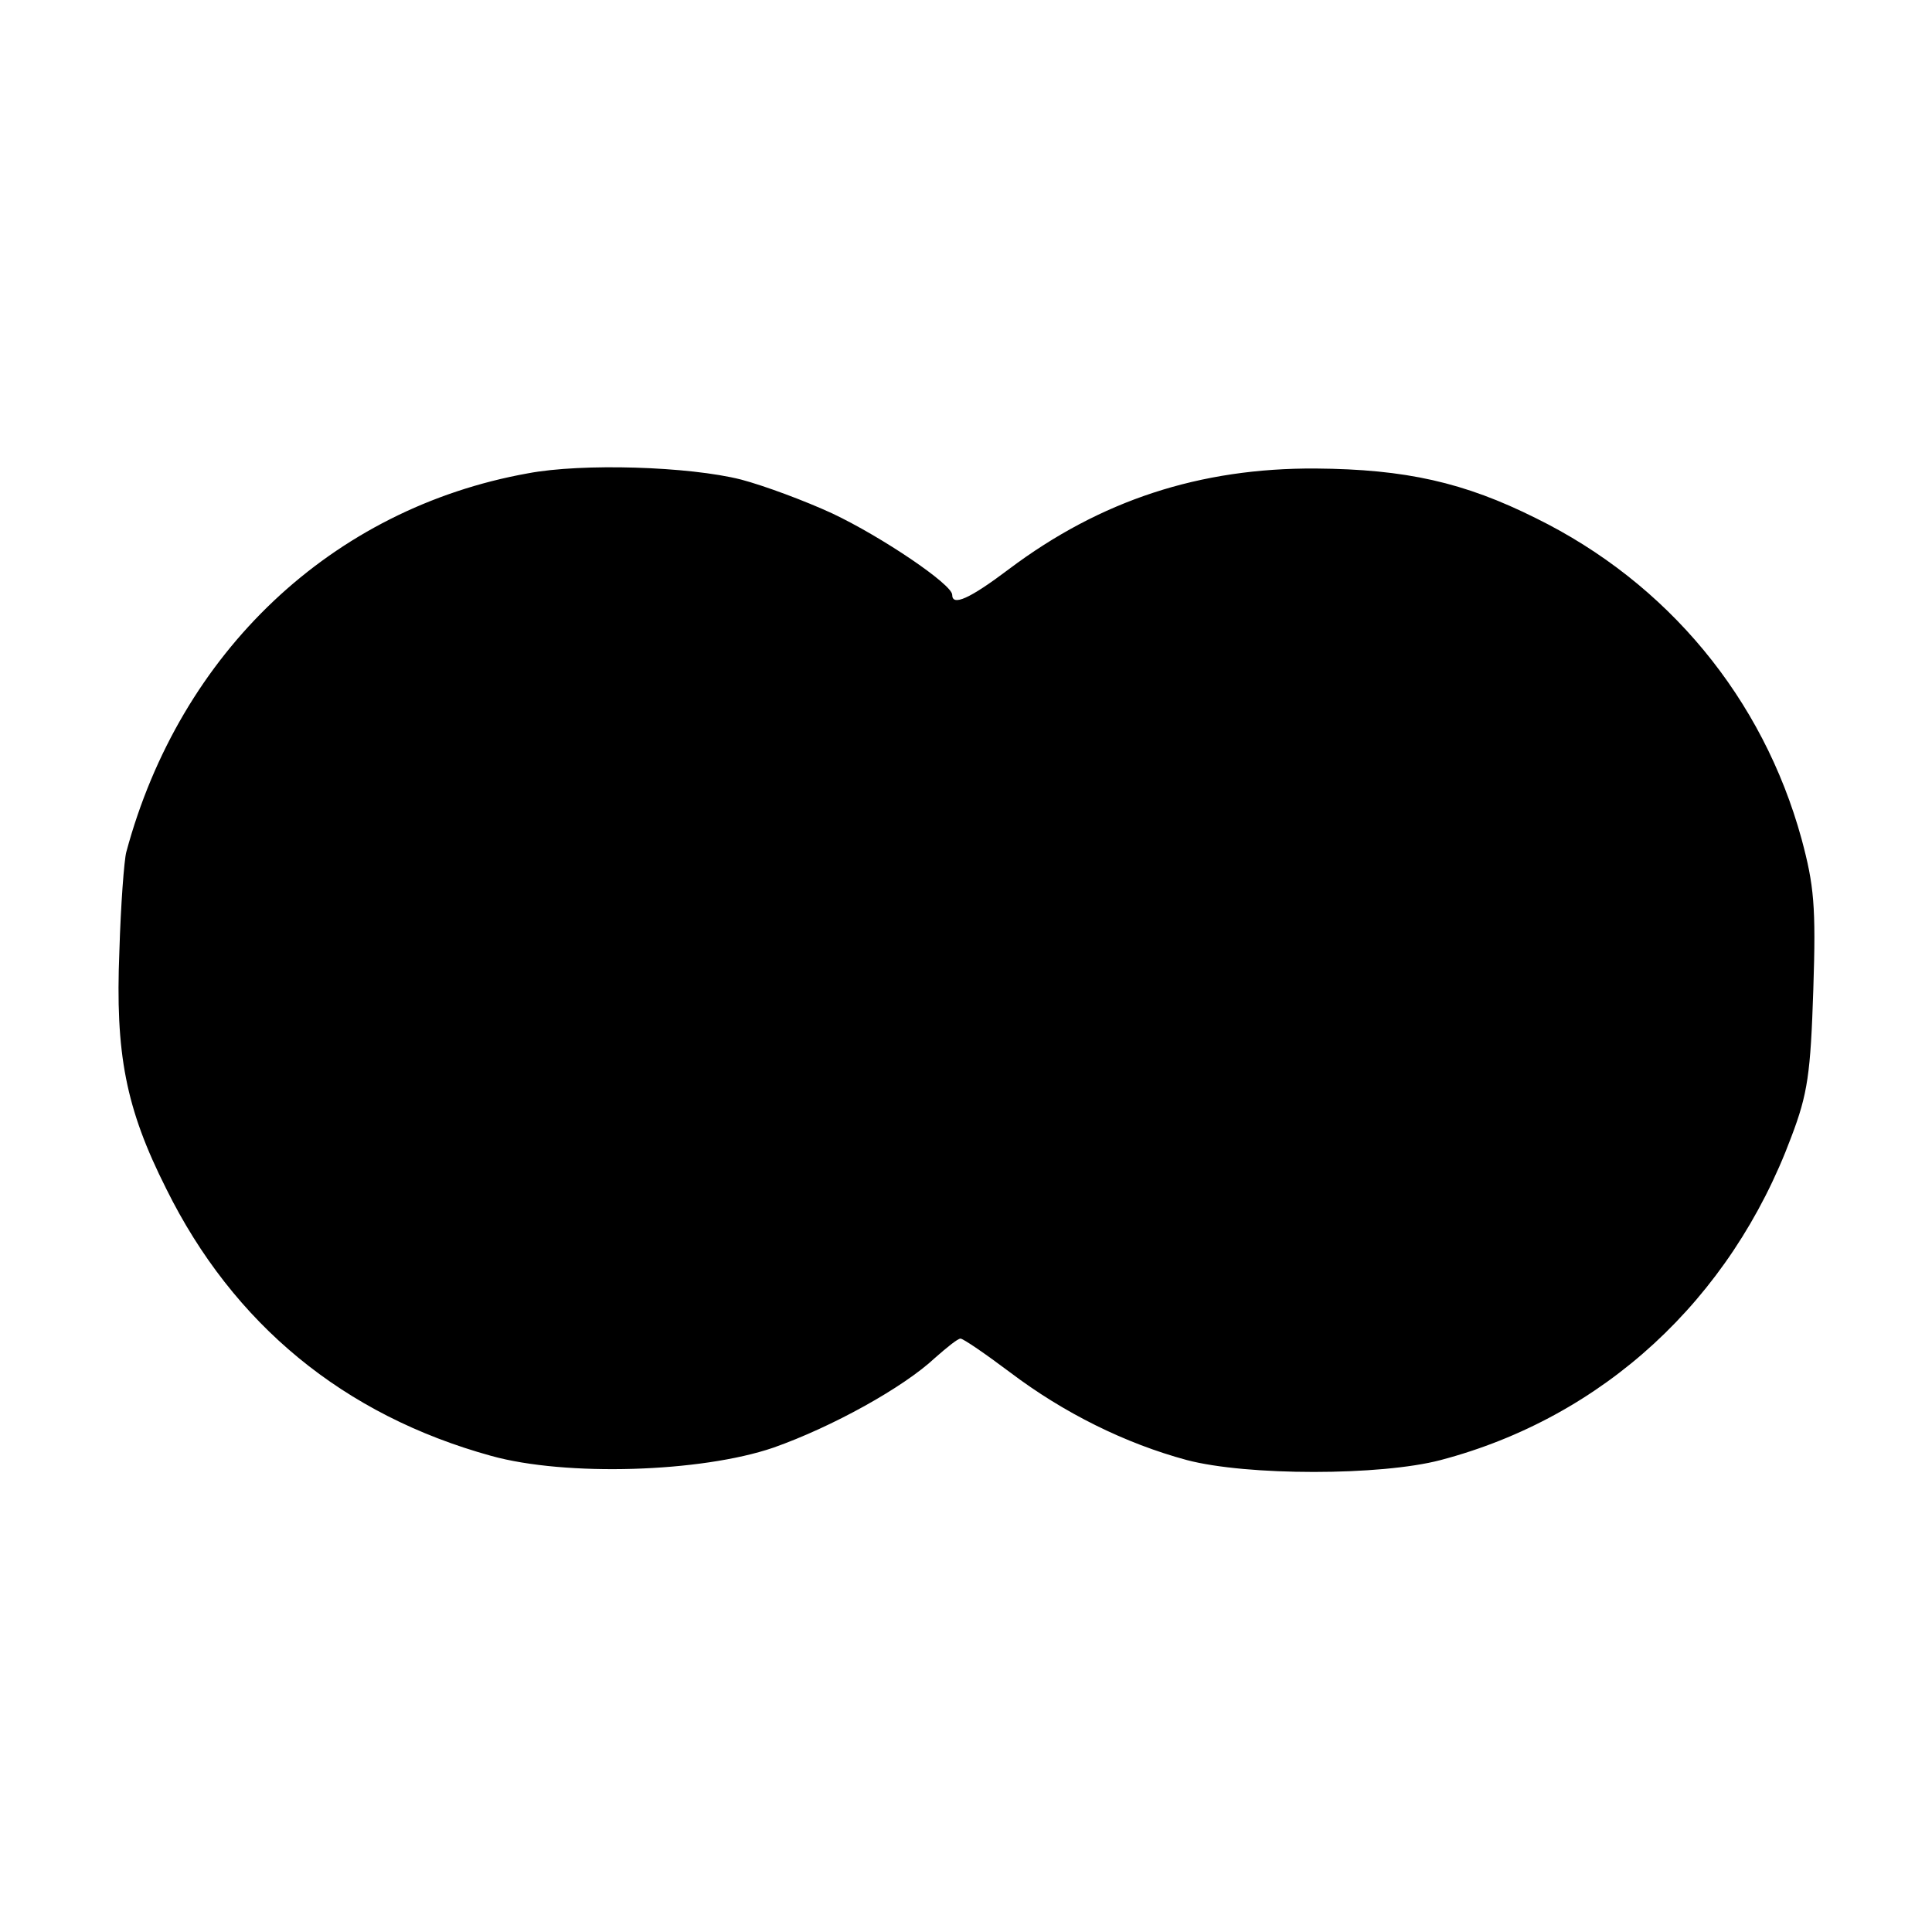 <?xml version="1.0" standalone="no"?>
<!DOCTYPE svg PUBLIC "-//W3C//DTD SVG 20010904//EN"
 "http://www.w3.org/TR/2001/REC-SVG-20010904/DTD/svg10.dtd">
<svg version="1.0" xmlns="http://www.w3.org/2000/svg"
 width="280pt" height="280pt" viewBox="0 0 280 280"
 preserveAspectRatio="xMidYMid meet">
<g transform="translate(0,280) scale(0.1,-0.1)"
fill="#000000" stroke="none">
<path d="M765 2114 c-284 -51 -504 -259 -582 -549 -3 -11 -8 -76 -10 -144 -6
-148 9 -227 68 -344 97 -196 257 -328 471 -387 108 -30 304 -24 409 12 85 30
188 87 234 130 17 15 33 28 37 28 4 0 36 -22 72 -49 78 -59 167 -103 256 -127
87 -23 281 -23 368 0 235 62 420 232 508 468 24 63 28 92 32 214 4 121 1 151
-17 218 -56 204 -194 371 -385 465 -104 52 -189 71 -319 72 -168 1 -312 -46
-445 -146 -57 -43 -82 -54 -82 -37 0 15 -102 84 -174 118 -39 18 -98 40 -132
49 -75 19 -230 24 -309 9z"/>
</g>
</svg>
